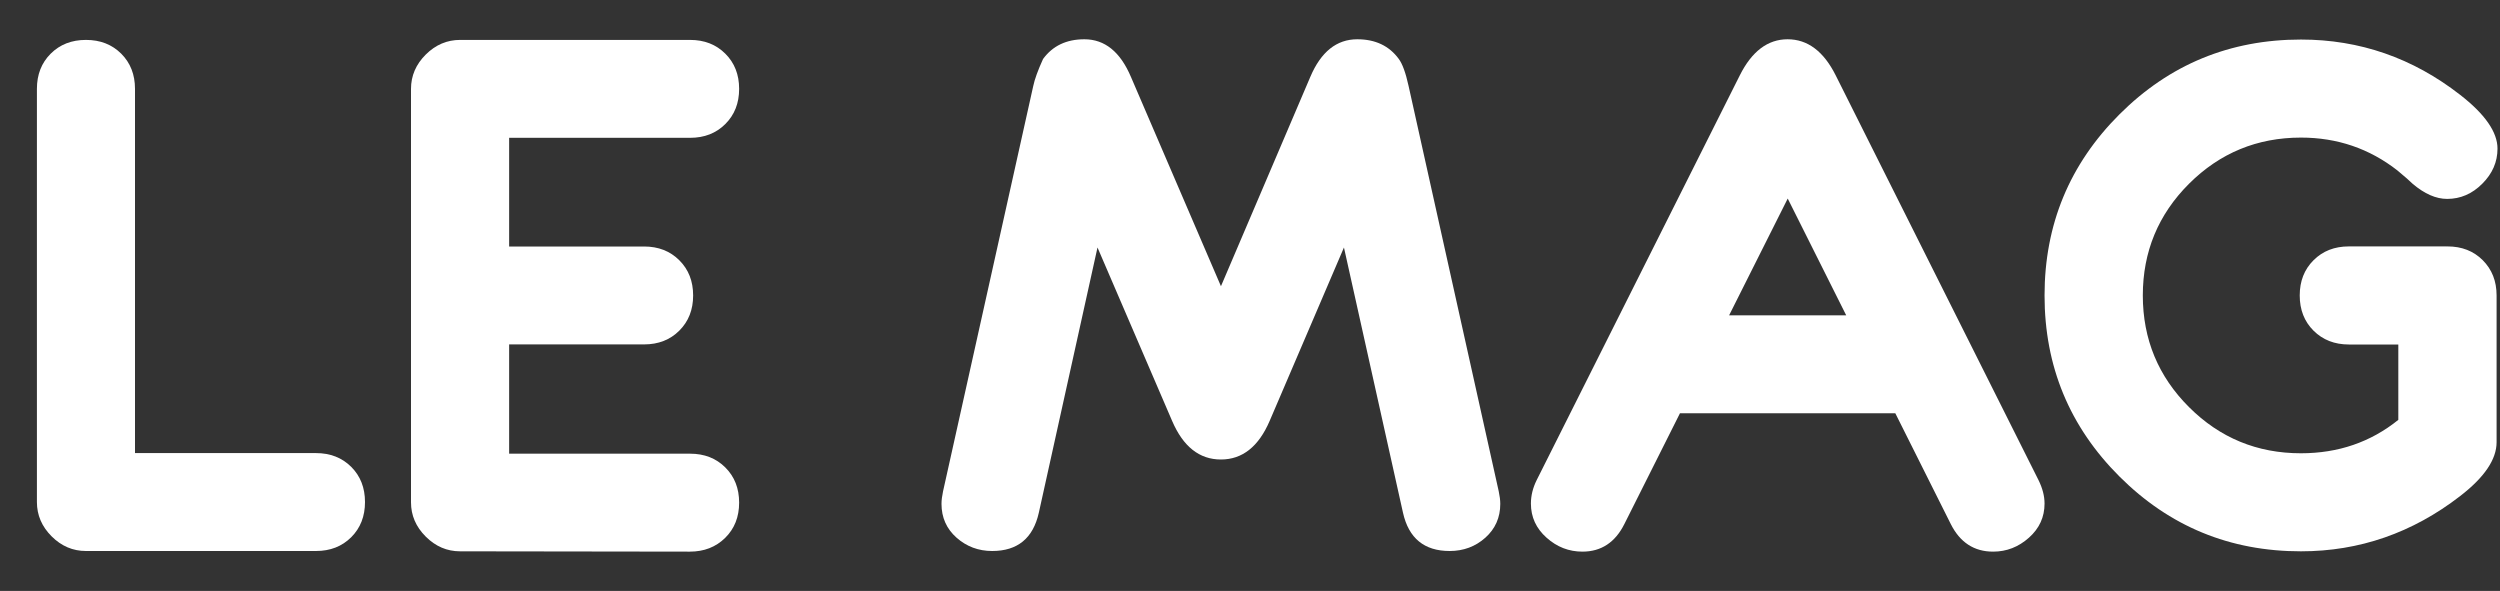 <svg width="55" height="13" viewBox="0 0 55 13" fill="none" xmlns="http://www.w3.org/2000/svg">
<rect x="0" y="0" width="55" height="13" fill="#333333" stroke="none"/>
<path d="M8.03 11.045C8.03 11.359 7.929 11.617 7.727 11.819C7.524 12.021 7.266 12.122 6.951 12.122H1.891C1.603 12.122 1.351 12.015 1.135 11.799C0.92 11.584 0.812 11.332 0.812 11.045V1.955C0.812 1.641 0.913 1.383 1.115 1.181C1.318 0.979 1.576 0.878 1.891 0.878C2.206 0.878 2.464 0.979 2.667 1.181C2.869 1.383 2.97 1.641 2.97 1.955V9.968H6.951C7.266 9.968 7.524 10.069 7.727 10.271C7.929 10.473 8.03 10.731 8.03 11.045Z" fill="white"/>
<path d="M16.261 1.955C16.261 2.269 16.16 2.527 15.957 2.729C15.755 2.931 15.496 3.032 15.182 3.032H11.201V5.423H14.17C14.484 5.423 14.743 5.524 14.945 5.726C15.148 5.928 15.249 6.186 15.249 6.5C15.249 6.814 15.148 7.072 14.945 7.274C14.743 7.476 14.484 7.577 14.17 7.577H11.201V9.981H15.182C15.496 9.981 15.755 10.082 15.957 10.284C16.16 10.486 16.261 10.744 16.261 11.058C16.261 11.373 16.159 11.631 15.954 11.833C15.749 12.035 15.49 12.136 15.175 12.136L10.122 12.129C9.834 12.129 9.582 12.021 9.366 11.805C9.15 11.59 9.042 11.338 9.042 11.051V1.956C9.042 1.668 9.15 1.417 9.366 1.201C9.582 0.986 9.834 0.878 10.122 0.878H15.182C15.496 0.878 15.755 0.979 15.957 1.181C16.16 1.383 16.261 1.641 16.261 1.955Z" fill="white"/>
<path d="M33.006 11.085C33.006 11.386 32.896 11.634 32.678 11.829C32.46 12.024 32.198 12.122 31.892 12.122C31.334 12.122 30.992 11.842 30.866 11.281L29.567 5.445L27.932 9.261C27.689 9.826 27.332 10.109 26.86 10.109C26.387 10.109 26.03 9.826 25.787 9.261L24.145 5.445L22.854 11.281C22.728 11.842 22.386 12.122 21.828 12.122C21.526 12.122 21.265 12.024 21.044 11.829C20.824 11.634 20.713 11.386 20.713 11.085C20.713 11.004 20.725 10.912 20.747 10.809L22.731 1.894C22.762 1.745 22.834 1.546 22.947 1.298C23.158 1.009 23.461 0.864 23.856 0.864C24.306 0.864 24.647 1.141 24.881 1.693L26.861 6.297L28.827 1.691C29.061 1.14 29.406 0.864 29.86 0.864C30.257 0.864 30.561 1.008 30.772 1.295C30.853 1.403 30.925 1.601 30.988 1.888L32.972 10.809C32.994 10.912 33.006 11.004 33.006 11.085Z" fill="white"/>
<path d="M53.844 5.421C53.84 5.421 53.837 5.423 53.834 5.423C53.83 5.423 53.828 5.421 53.824 5.421H51.675C51.36 5.421 51.101 5.522 50.898 5.725C50.695 5.927 50.594 6.185 50.594 6.5C50.594 6.814 50.695 7.073 50.898 7.275C51.101 7.477 51.36 7.579 51.675 7.579H52.763V9.237C52.155 9.727 51.441 9.972 50.621 9.972C49.658 9.972 48.837 9.634 48.159 8.957C47.481 8.281 47.142 7.461 47.142 6.5C47.142 5.538 47.481 4.719 48.159 4.042C48.837 3.366 49.658 3.027 50.621 3.027C51.419 3.027 52.125 3.268 52.742 3.749C52.909 3.888 53.022 3.987 53.08 4.045C53.341 4.266 53.593 4.376 53.837 4.376C54.13 4.376 54.388 4.265 54.61 4.042C54.833 3.82 54.945 3.563 54.945 3.27C54.945 2.906 54.67 2.511 54.12 2.084C53.08 1.275 51.914 0.87 50.621 0.87C49.058 0.87 47.728 1.418 46.629 2.515C45.53 3.612 44.98 4.94 44.98 6.5C44.98 8.059 45.53 9.387 46.629 10.484C47.728 11.581 49.058 12.129 50.621 12.129C51.905 12.129 53.072 11.725 54.12 10.916C54.657 10.502 54.925 10.107 54.925 9.729V6.5C54.925 6.185 54.823 5.927 54.62 5.724C54.418 5.522 54.159 5.421 53.844 5.421Z" fill="white"/>
<path d="M44.98 11.078C44.98 11.375 44.866 11.625 44.637 11.829C44.407 12.034 44.145 12.136 43.848 12.136C43.43 12.136 43.12 11.933 42.917 11.529L41.697 9.092H36.959L35.736 11.529C35.534 11.933 35.226 12.136 34.813 12.136C34.516 12.136 34.253 12.034 34.024 11.829C33.795 11.625 33.68 11.375 33.68 11.078C33.68 10.903 33.723 10.731 33.808 10.56L38.275 1.659C38.54 1.129 38.891 0.864 39.327 0.864C39.768 0.864 40.121 1.129 40.386 1.659L44.846 10.56C44.935 10.74 44.98 10.912 44.98 11.078ZM40.617 6.938L39.33 4.368L38.04 6.938H40.617Z" fill="white"/>
</svg>
